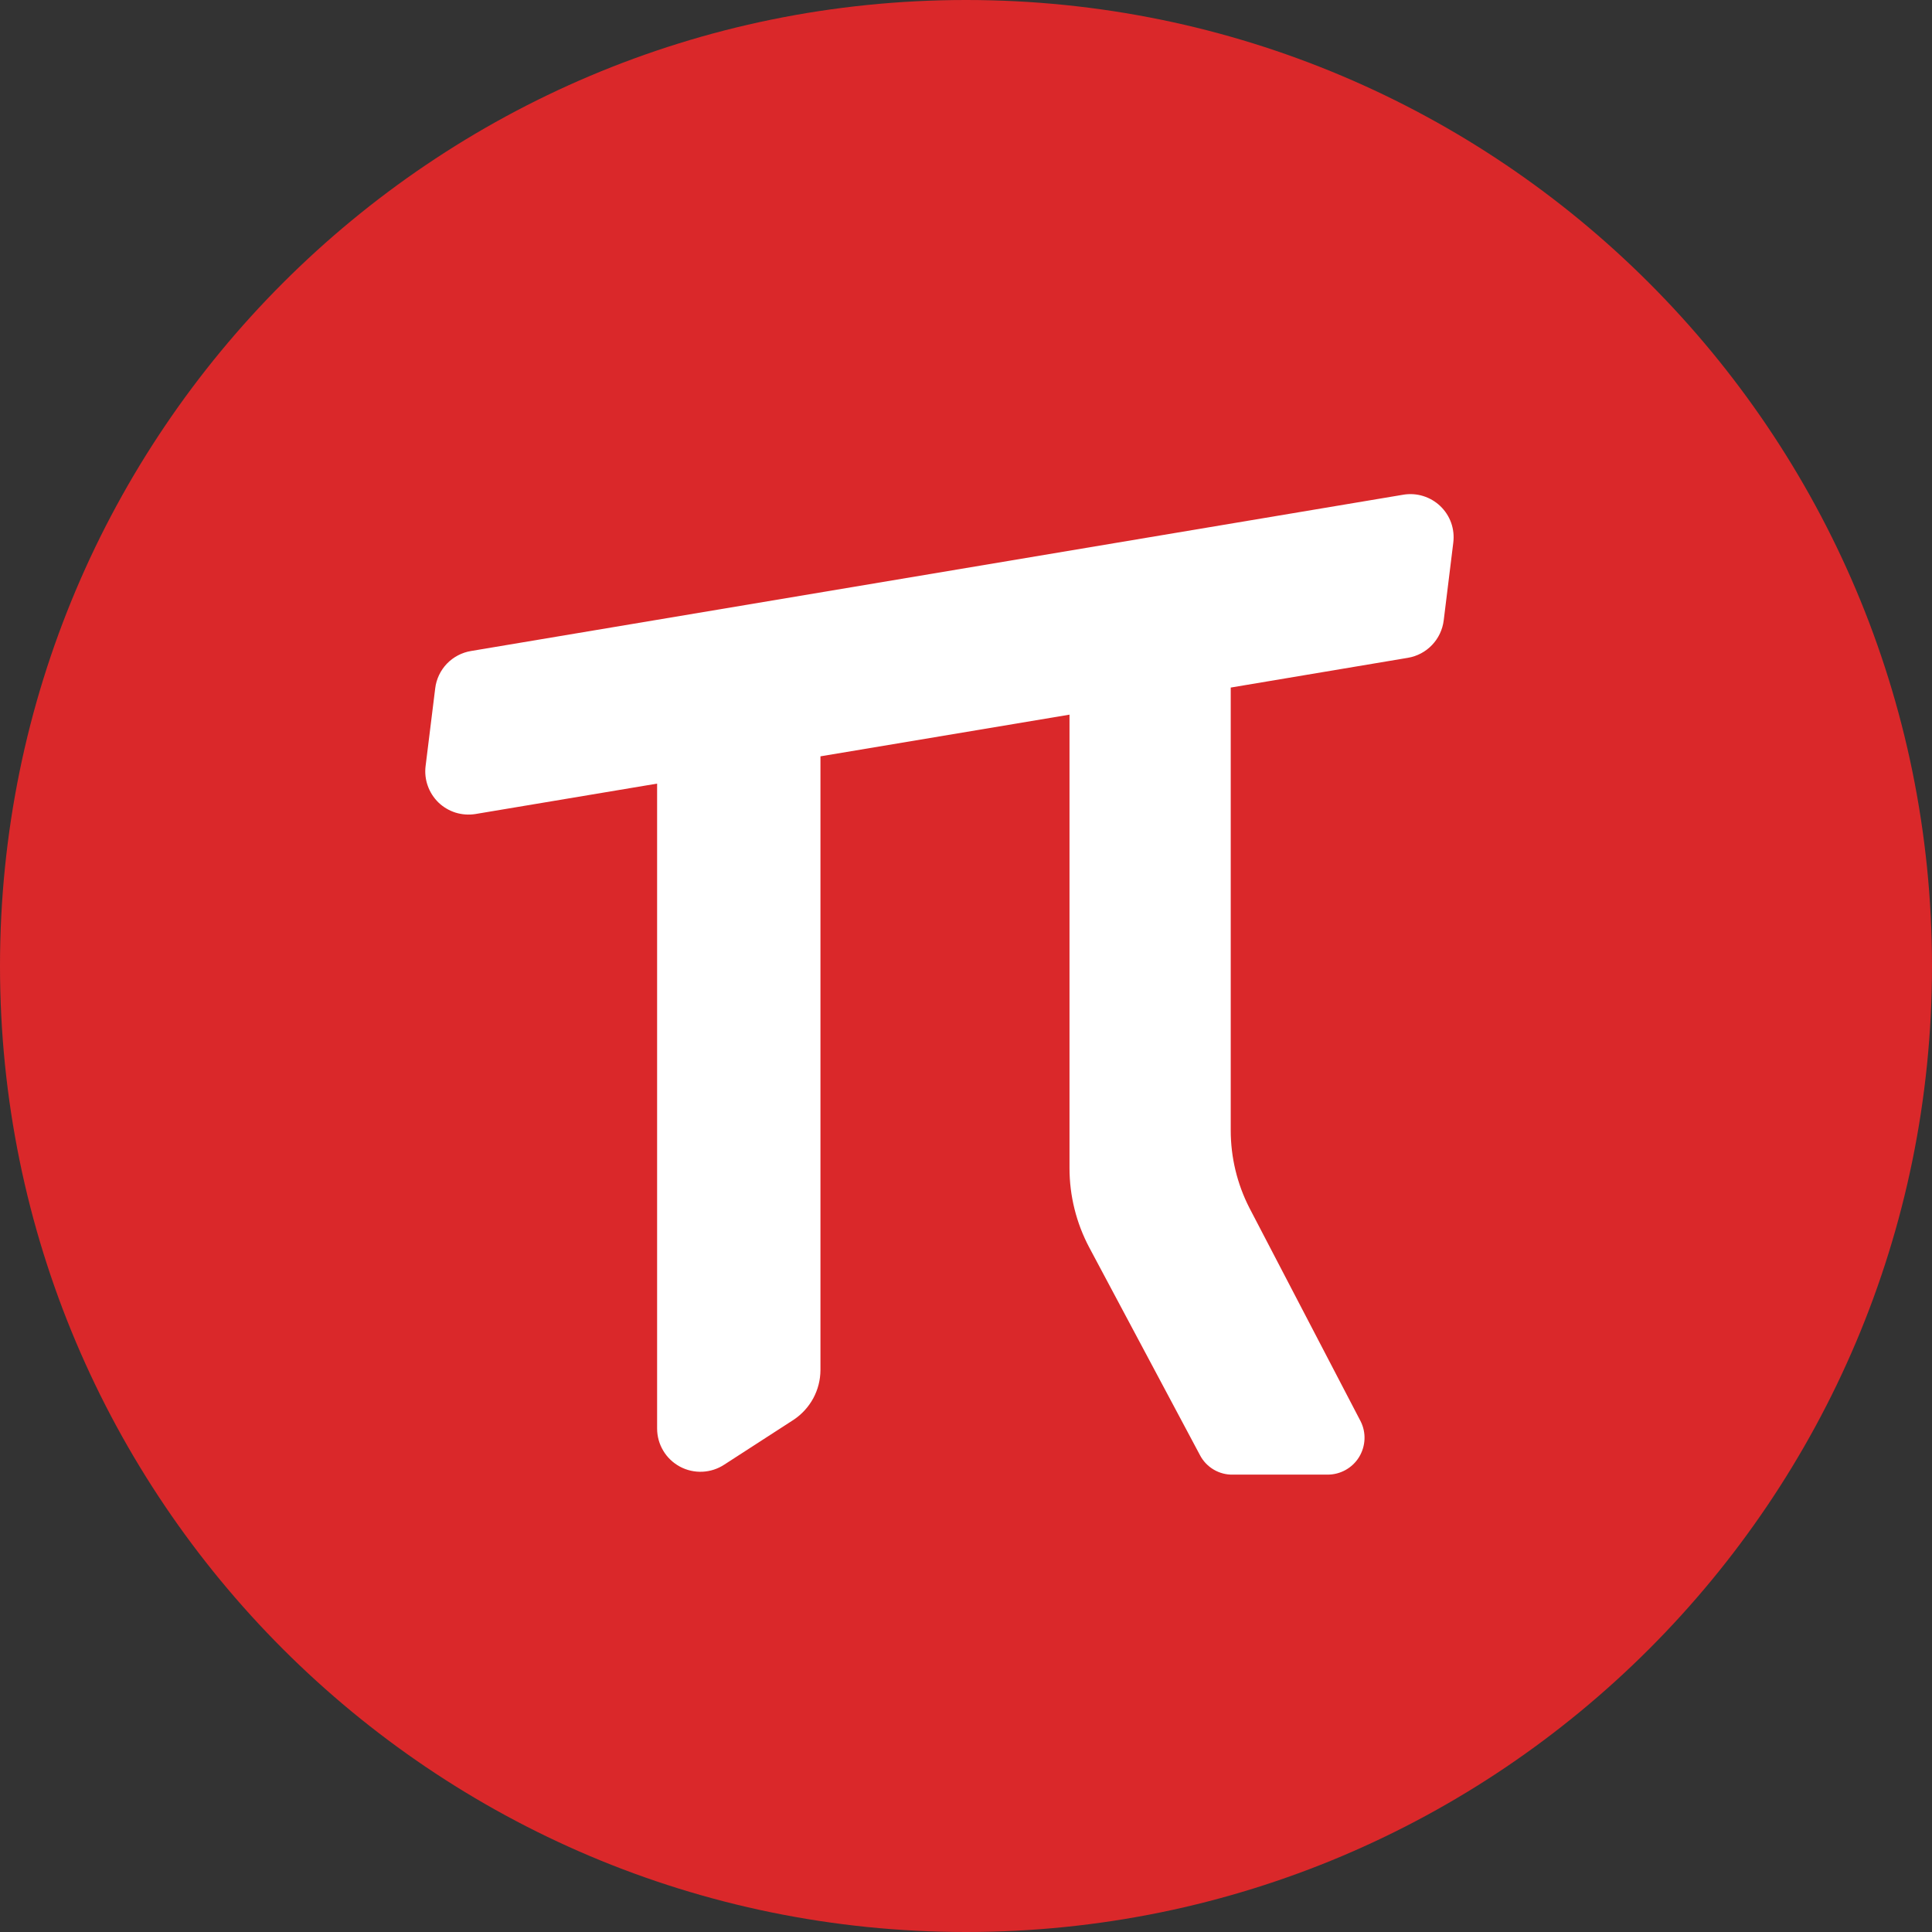 <svg width="42" height="42" viewBox="0 0 42 42" fill="none" xmlns="http://www.w3.org/2000/svg">
<rect x="0" y="0" width="42" height="42" fill="#333333" stroke="none"/>
<path d="M21 42C32.598 42 42 32.598 42 21C42 9.402 32.598 0 21 0C9.402 0 0 9.402 0 21C0 32.598 9.402 42 21 42Z" fill="#DA282A"/>
<path d="M30.504 10.755L10.241 14.152C10.04 14.185 9.856 14.282 9.715 14.428C9.575 14.575 9.485 14.763 9.461 14.964L9.252 16.654C9.234 16.798 9.25 16.945 9.299 17.082C9.347 17.219 9.427 17.343 9.531 17.445C9.636 17.546 9.763 17.621 9.901 17.665C10.04 17.708 10.187 17.719 10.331 17.697L14.285 17.035V31.054C14.285 31.224 14.331 31.392 14.419 31.538C14.506 31.684 14.632 31.803 14.782 31.884C14.932 31.964 15.101 32.002 15.271 31.994C15.441 31.986 15.606 31.932 15.748 31.838L17.254 30.864C17.432 30.745 17.578 30.585 17.68 30.397C17.781 30.209 17.835 29.999 17.836 29.785V16.442L23.25 15.536V25.393C23.25 25.996 23.398 26.59 23.681 27.122L26.086 31.633C26.154 31.764 26.258 31.873 26.385 31.948C26.512 32.023 26.657 32.061 26.805 32.057H28.858C28.995 32.058 29.13 32.023 29.25 31.957C29.371 31.89 29.472 31.794 29.544 31.677C29.616 31.56 29.657 31.426 29.663 31.289C29.669 31.151 29.639 31.015 29.576 30.892L27.161 26.259C26.894 25.737 26.755 25.159 26.755 24.573V14.947L30.608 14.3C30.808 14.266 30.991 14.169 31.131 14.022C31.271 13.876 31.36 13.688 31.385 13.487L31.593 11.798C31.611 11.652 31.596 11.505 31.547 11.366C31.498 11.228 31.417 11.104 31.311 11.002C31.205 10.901 31.077 10.826 30.937 10.783C30.797 10.74 30.648 10.73 30.504 10.755Z" fill="white"/>
</svg>
